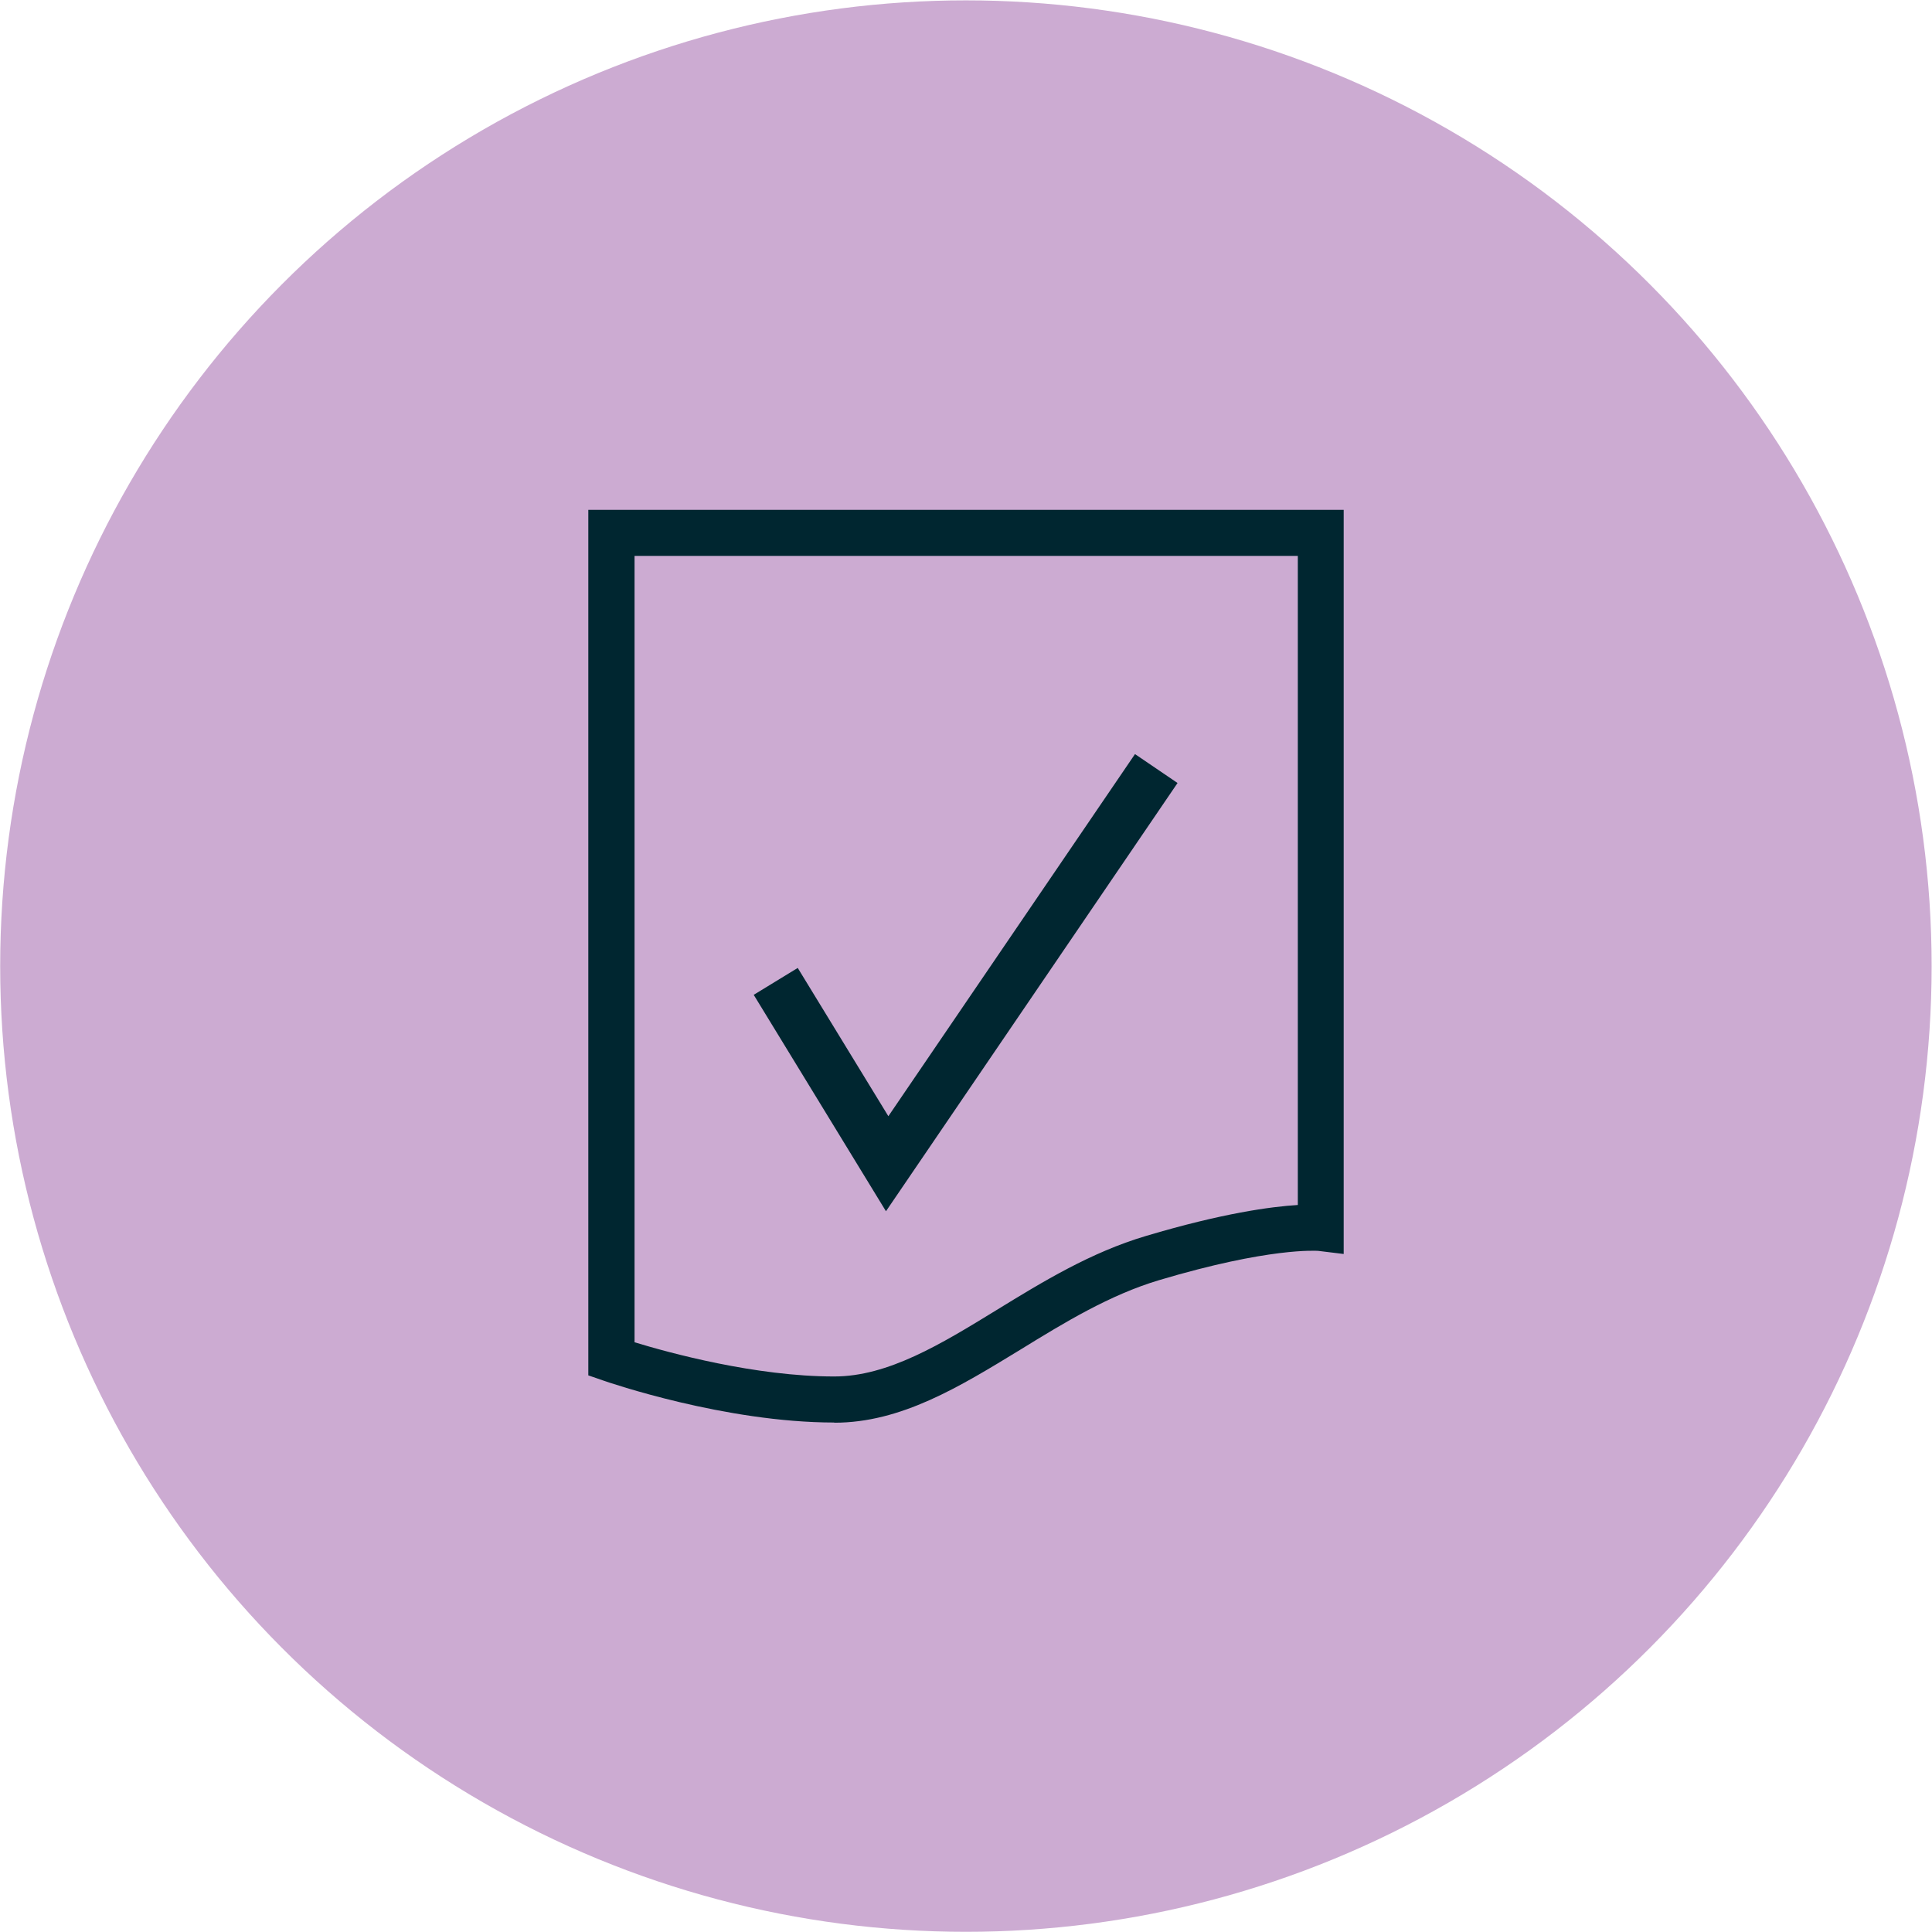 <?xml version="1.0" encoding="UTF-8"?>
<svg id="Ebene_1" data-name="Ebene 1" xmlns="http://www.w3.org/2000/svg" viewBox="0 0 104.89 104.9">
  <defs>
    <style>
      .cls-1 {
        fill: #ccabd2;
      }

      .cls-1, .cls-2 {
        stroke-width: 0px;
      }

      .cls-2 {
        fill: #002630;
      }
    </style>
  </defs>
  <ellipse class="cls-1" cx="52.44" cy="52.45" rx="52.43" ry="52.43"/>
  <path class="cls-2" d="m45.29,77.23c-5.92,0-12.25-2.18-12.51-2.27l-.84-.29V27.68h41.01v40.4l-1.39-.17c-.1,0-2.63-.2-8.63,1.59-2.68.8-5.14,2.3-7.51,3.76-3.34,2.04-6.5,3.98-10.12,3.98Zm-10.85-4.36c1.87.57,6.56,1.86,10.85,1.86,2.92,0,5.79-1.75,8.82-3.61,2.51-1.54,5.11-3.13,8.11-4.02,4.16-1.24,6.79-1.59,8.24-1.68V30.18h-36.01v42.69Z"/>
  <polygon class="cls-2" points="48.1 65.76 40.92 54.01 43.31 52.55 48.23 60.6 61.62 40.94 63.93 42.51 48.1 65.76"/>
</svg>